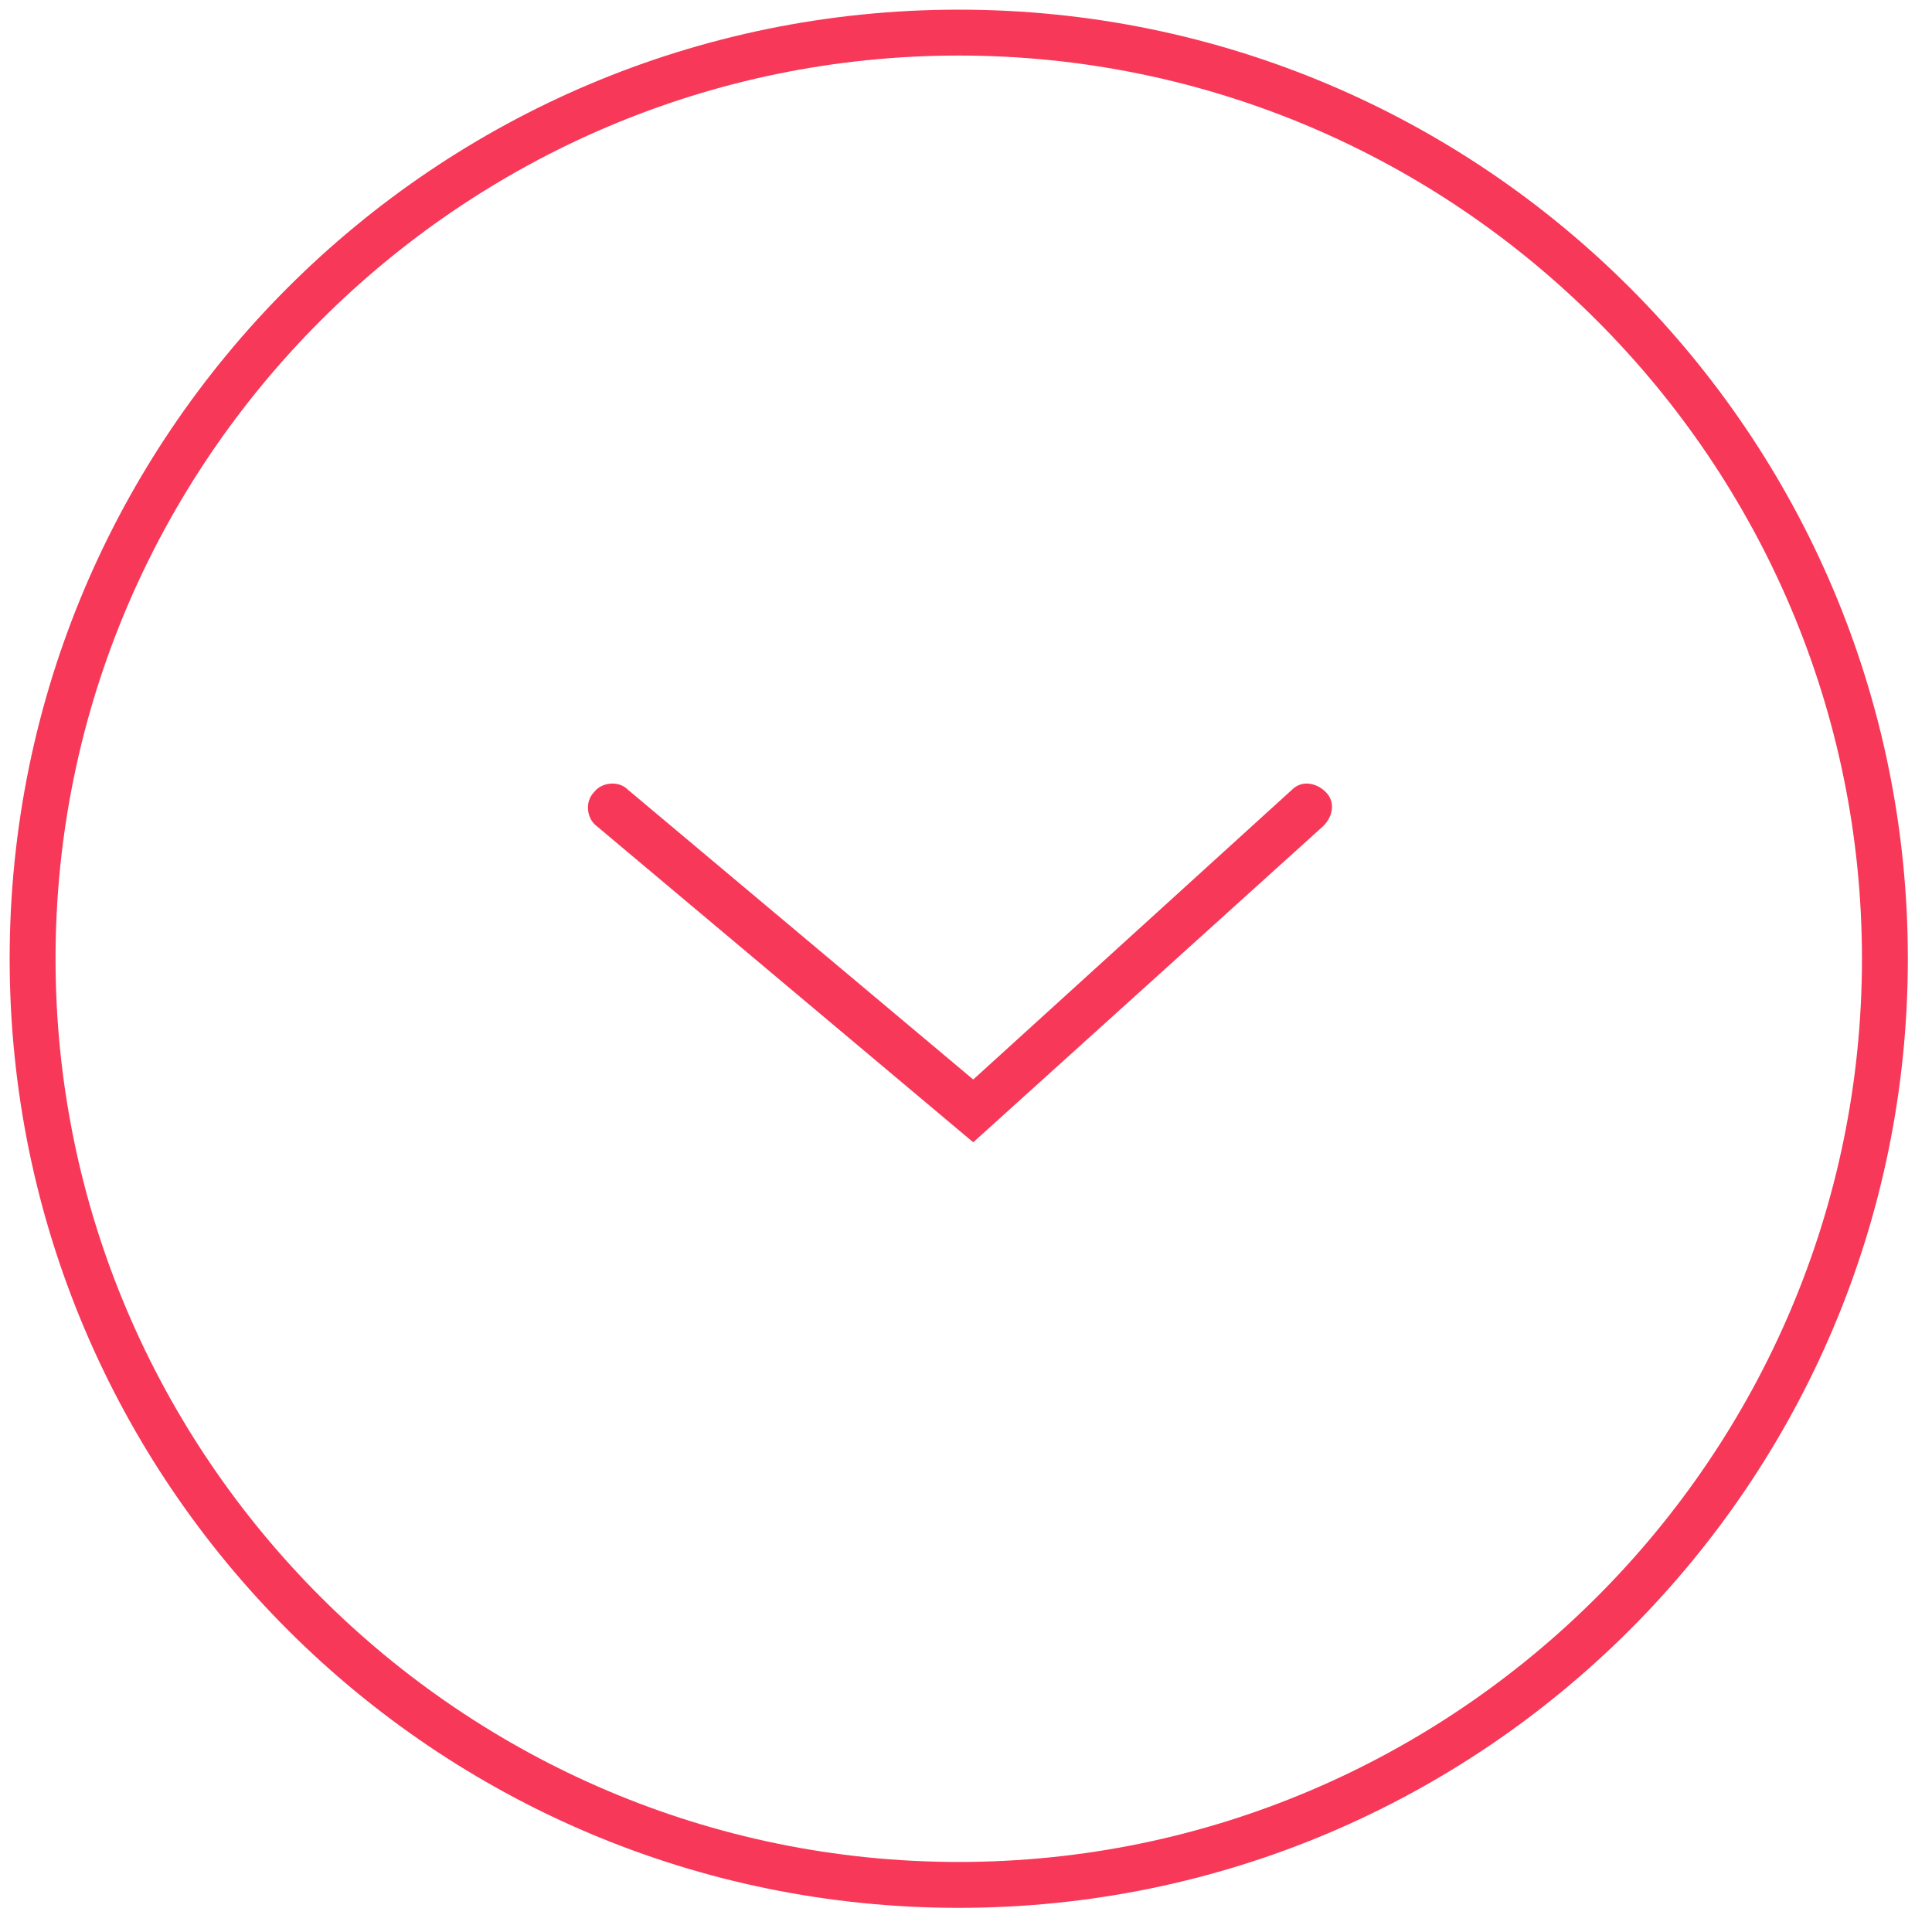 <svg xmlns="http://www.w3.org/2000/svg" xmlns:xlink="http://www.w3.org/1999/xlink" version="1.1" id="Layer_1" x="0px" y="0px" viewBox="0 0 80 80" style="enable-background:new 0 0 80 80;" xml:space="preserve">
<style type="text/css">
	.st0{fill:#f73859;}
</style>
<g>
	<path class="st0" d="M39.7,0.4C18,0.4,0.4,18,0.4,39.7C0.4,61.4,18,79,39.7,79C61.4,79,79,61.4,79,39.7C79,18,61.4,0.4,39.7,0.4z    M39.7,77.1c-20.6,0-37.4-16.8-37.4-37.4c0-20.6,16.8-37.4,37.4-37.4c20.6,0,37.4,16.8,37.4,37.4C77.1,60.3,60.3,77.1,39.7,77.1z" fill="#000000"/>
</g>
<g>
	<path class="st0" d="M40.3,47.3L24.7,34.2c-0.4-0.3-0.5-1-0.1-1.4c0.3-0.4,1-0.5,1.4-0.1l14.3,12l13.2-12c0.4-0.4,1-0.3,1.4,0.1   c0.4,0.4,0.3,1-0.1,1.4L40.3,47.3z" fill="#000000"/>
</g>
</svg>